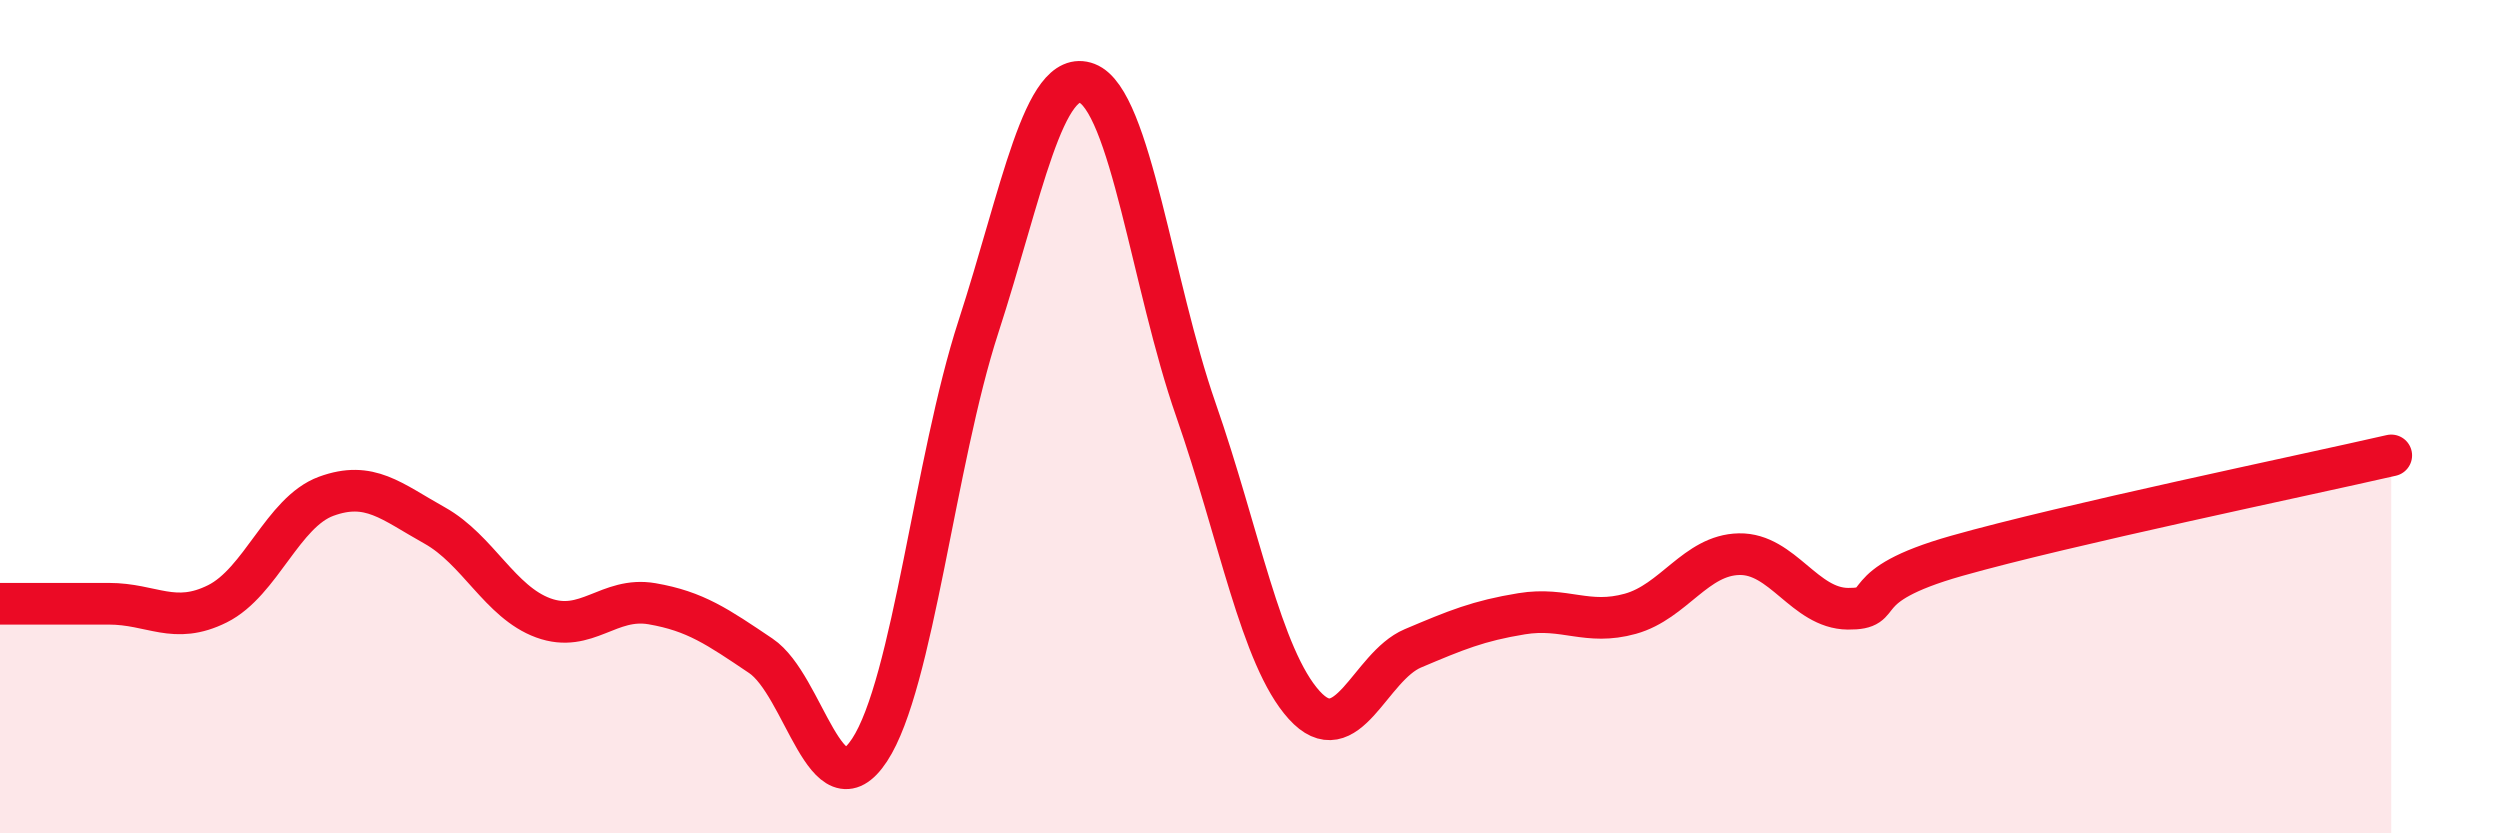 
    <svg width="60" height="20" viewBox="0 0 60 20" xmlns="http://www.w3.org/2000/svg">
      <path
        d="M 0,14.49 C 0.52,14.49 1.57,14.49 2.61,14.49 C 3.65,14.49 4.18,15.01 5.22,14.49 C 6.26,13.97 6.79,12.29 7.83,11.91 C 8.87,11.53 9.39,12.03 10.43,12.61 C 11.47,13.19 12,14.45 13.04,14.83 C 14.08,15.21 14.61,14.31 15.65,14.49 C 16.69,14.67 17.22,15.04 18.26,15.74 C 19.3,16.44 19.83,19.58 20.87,18 C 21.91,16.42 22.44,11.05 23.48,7.85 C 24.52,4.65 25.05,1.6 26.09,2 C 27.13,2.4 27.66,6.85 28.7,9.83 C 29.74,12.81 30.26,15.77 31.3,16.92 C 32.34,18.07 32.87,16 33.91,15.56 C 34.95,15.12 35.48,14.9 36.52,14.73 C 37.56,14.56 38.09,15.02 39.13,14.73 C 40.17,14.44 40.7,13.32 41.74,13.3 C 42.78,13.28 43.31,14.6 44.35,14.61 C 45.39,14.62 44.35,14.08 46.96,13.34 C 49.57,12.6 55.3,11.41 57.39,10.93L57.39 20L0 20Z"
        fill="#EB0A25"
        opacity="0.1"
        stroke-linecap="round"
        stroke-linejoin="round"
      />
      <path
        d="M 0,14.49 C 0.52,14.49 1.57,14.49 2.61,14.49 C 3.65,14.49 4.18,15.01 5.22,14.49 C 6.26,13.97 6.79,12.29 7.83,11.91 C 8.87,11.53 9.39,12.03 10.43,12.61 C 11.47,13.19 12,14.45 13.04,14.83 C 14.08,15.21 14.61,14.31 15.65,14.49 C 16.69,14.67 17.22,15.04 18.26,15.74 C 19.3,16.44 19.83,19.58 20.87,18 C 21.91,16.42 22.44,11.05 23.48,7.85 C 24.52,4.65 25.05,1.6 26.09,2 C 27.13,2.4 27.66,6.85 28.7,9.83 C 29.74,12.81 30.26,15.77 31.3,16.92 C 32.34,18.07 32.87,16 33.91,15.56 C 34.95,15.12 35.48,14.9 36.52,14.73 C 37.56,14.56 38.09,15.02 39.13,14.73 C 40.17,14.44 40.7,13.32 41.74,13.3 C 42.78,13.28 43.31,14.6 44.35,14.61 C 45.39,14.62 44.35,14.08 46.96,13.34 C 49.57,12.6 55.3,11.41 57.39,10.93"
        stroke="#EB0A25"
        stroke-width="1"
        fill="none"
        stroke-linecap="round"
        stroke-linejoin="round"
      />
    </svg>
  